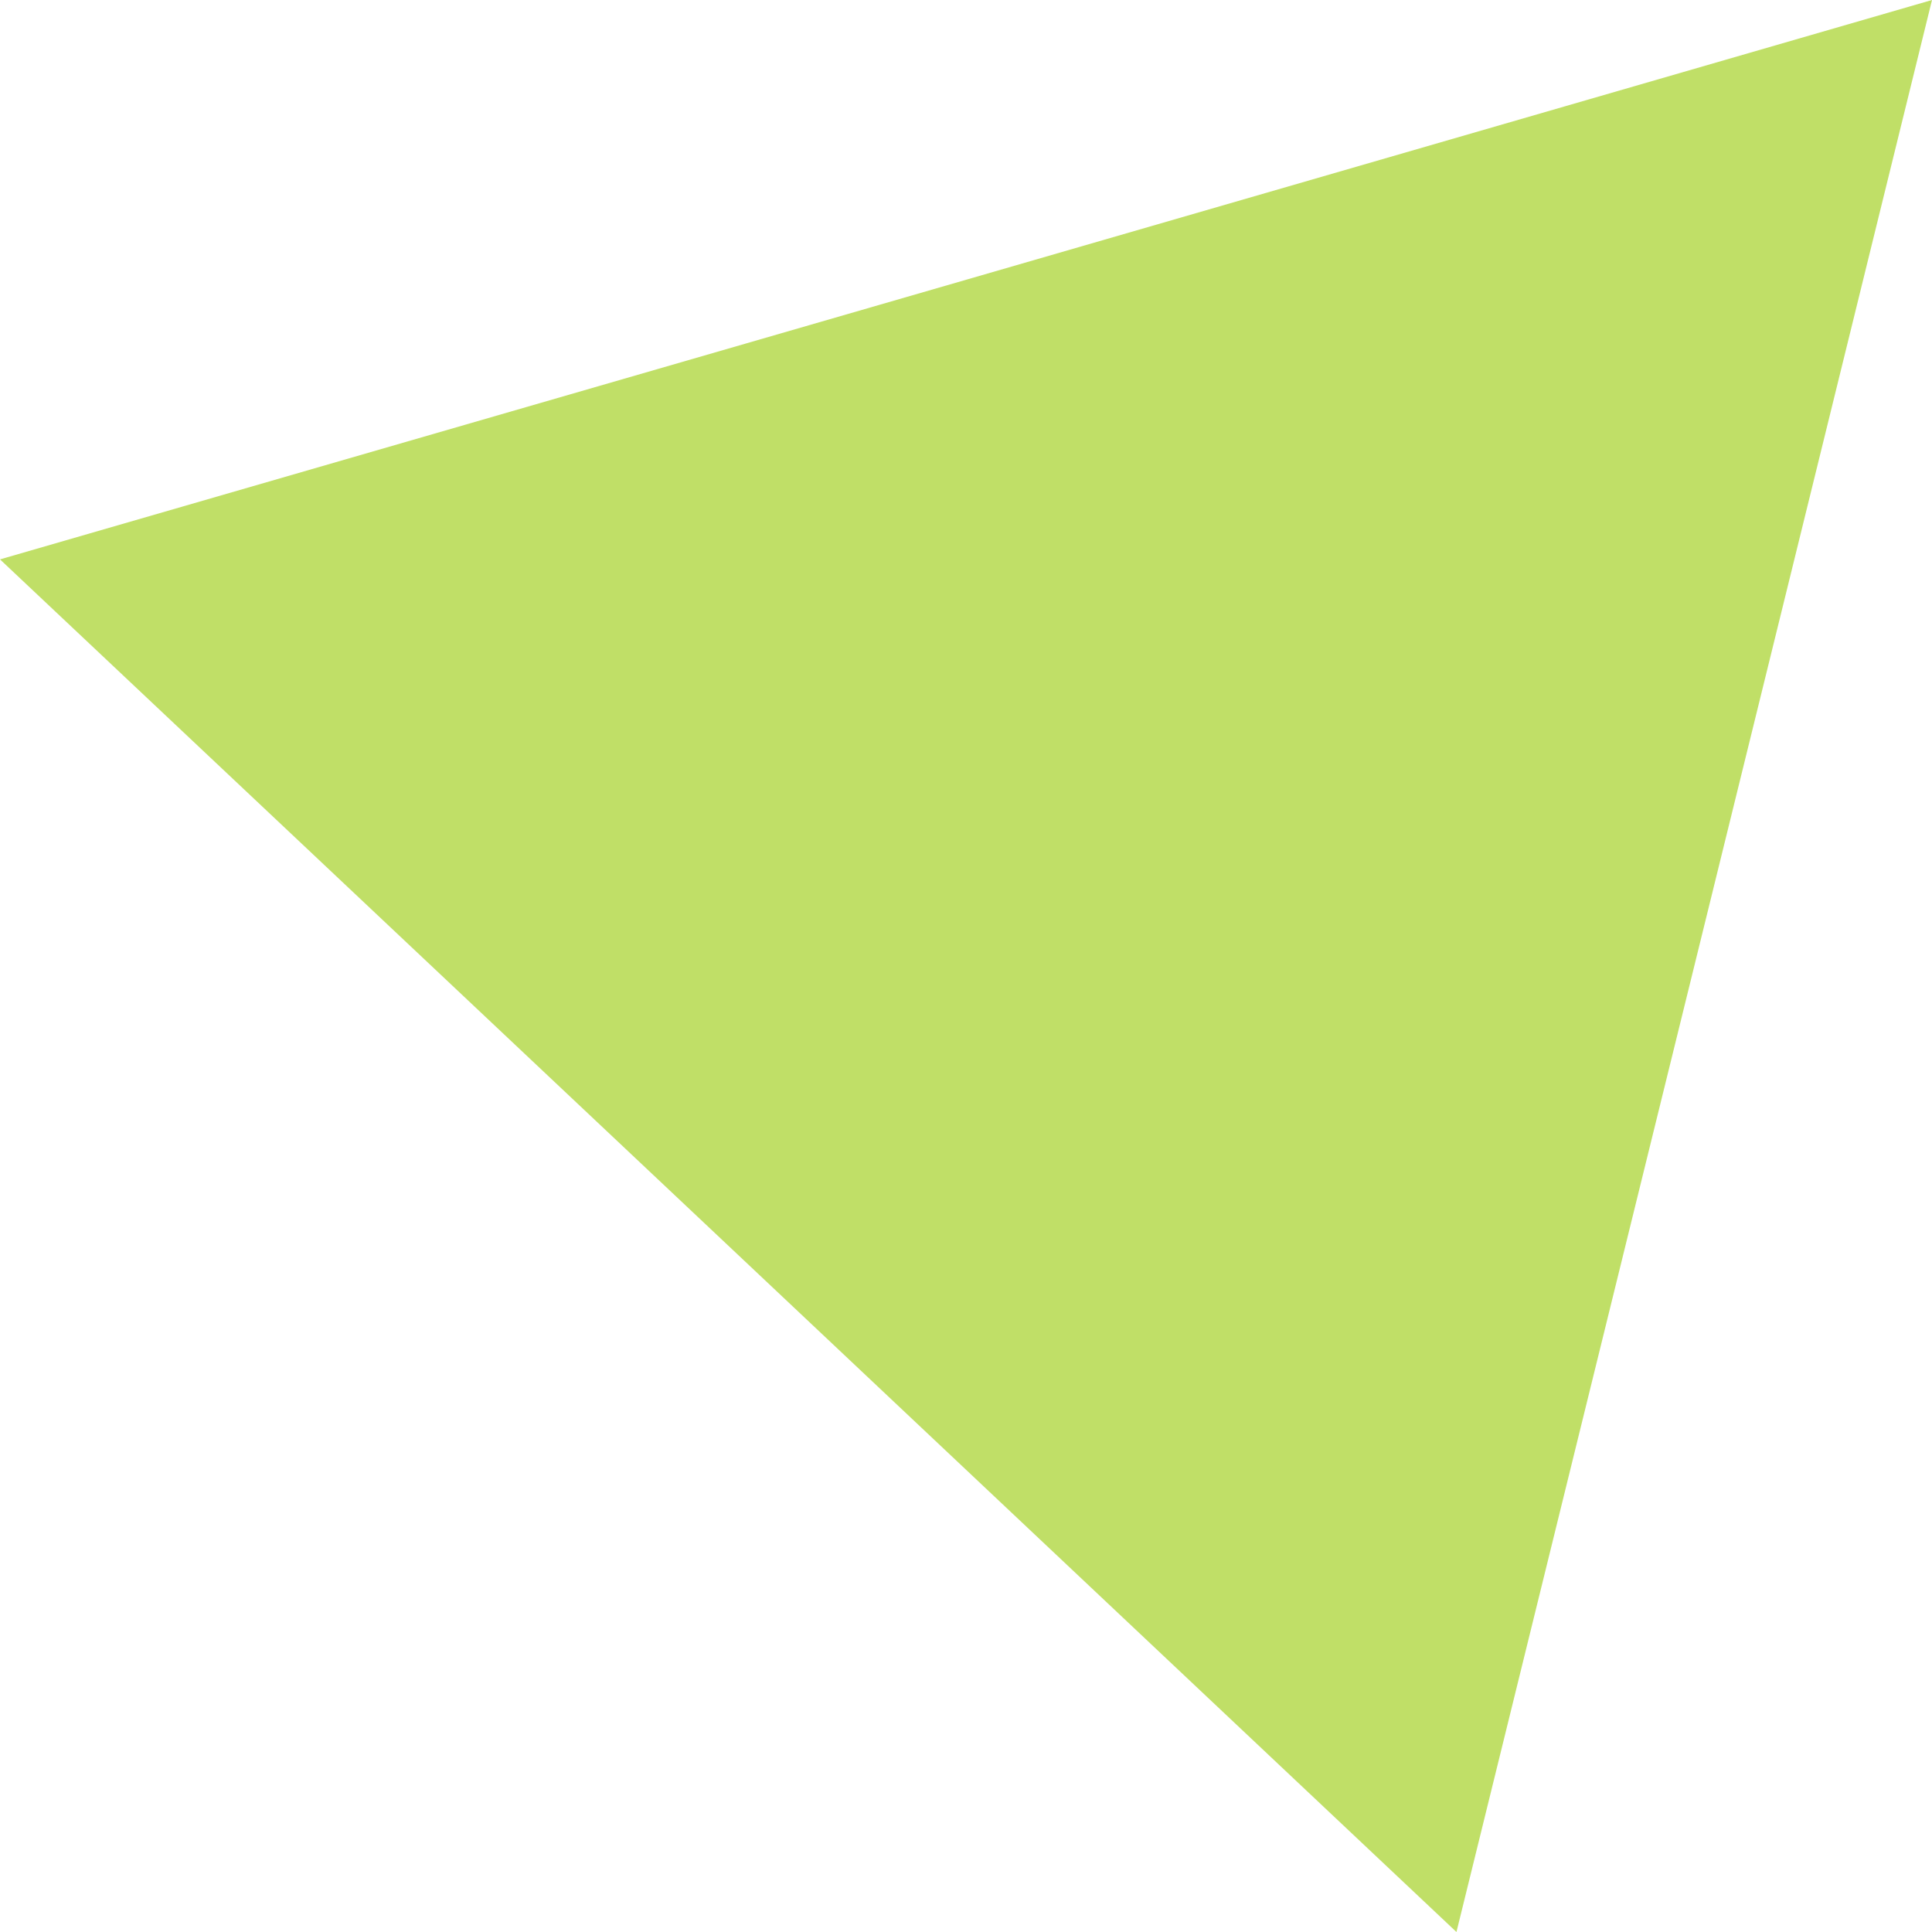 <?xml version="1.0" encoding="UTF-8"?> <svg xmlns="http://www.w3.org/2000/svg" width="28" height="28" viewBox="0 0 28 28" fill="none"> <path d="M28 1.05203e-06L14.003 4.054L0 8.107L10.556 18.054L21.108 28L24.555 14L28 1.05203e-06Z" fill="#C0DF67"></path> </svg> 